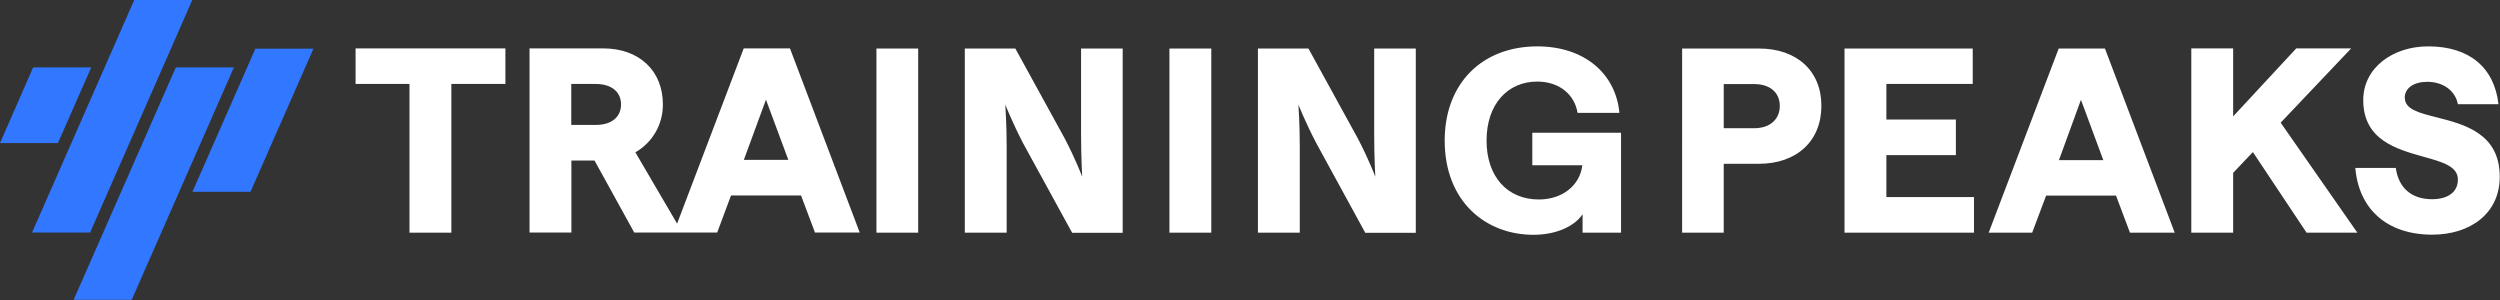 <svg version="1.2" xmlns="http://www.w3.org/2000/svg" viewBox="0 0 1989 239" width="1989" height="239"><rect x="0" y="0" width="1989" height="239" fill="#333333" stroke="none"/><style>.a{fill:#fff}.b{fill:#3177ff}</style><path fill-rule="evenodd" class="a" d="m1913.3 77.9c0 9.1 11.5 12 25.5 15.5 21.9 5.6 50 12.7 50 47.3 0 29.1-23.4 46-53.8 46-36 0-58.4-20.5-61.1-53.1h32.2c2.1 15.4 12 24.9 28.9 24.9 11.5 0 20.5-4.9 20.5-15.7 0-10.5-12.5-14-27.4-18.1-21.6-6.1-47.9-13.4-47.9-45.1 0-25.6 23.4-42.7 51.7-42.7 32.4 0 52.5 16.5 55.9 46h-32.3c-2.1-10.9-11.9-17.8-24.3-17.8-10.9 0-18 5-18 12.8zm-694.2 27.7h70.6v79.5h-30.6v-14.7c-5.8 9-20.1 16.4-39.1 16.4-37.9 0-70.6-26.4-70.6-75 0-45.4 29.7-74.9 73.7-74.9 37.5 0 62.4 21.7 65.3 52.9h-33.3c-2.3-14.6-14.6-24.9-32-24.9-23.9 0-40.4 18.3-40.4 46.9 0 28.7 16.5 46.9 41.6 46.9 18.9 0 32.7-11.3 34.6-27.2h-39.8zm0 25.9zm-521.8-92.9h33.2v146.5h-33.2zm233.1 0h33.3v146.5h-33.3zm-69.4 102c0 0-0.9-15.1-0.9-33.9v-68.1h33.1v146.6h-40.2l-39-71.2c-8.7-16.8-14.2-30.8-14.2-30.8 0 0 1.1 15.1 1.1 33.9v68h-33.3v-146.5h40.2l39.1 71.2c8.8 16.7 14.1 30.8 14.1 30.8zm232.3-102h33.1v146.6h-40.2l-38.9-71.2c-8.8-16.8-14.3-30.8-14.3-30.8 0 0 1.1 15.1 1.1 33.9v68h-33.3v-146.5h40.2l39.1 71.2c8.8 16.7 14.1 30.8 14.1 30.8 0 0-0.9-15.1-0.9-33.9zm462.8 84.8h-55.3v33.4h69.7v28.3h-103v-146.5h102v28.2h-68.7v28.3h55.3zm26.1 61.7l55.7-146.5h36.8l55.5 146.5h-35.6l-11.1-29.5h-55.6l-11.1 29.5zm73.4-105.7l-17.5 48h35.3zm158.9 18.2l61 87.5h-40.4l-42.7-64.1-15.7 16.5v47.6h-33.3v-146.6h33.3v54.1l50.2-54.1h43.7zm-476.2-59h61.1c30.2 0 49.7 17.8 49.7 45.6 0 27.9-19.5 46.1-49.7 46.1h-28v54.8h-33.1zm33.1 63.4h24.3c12.5 0 20.3-7.1 20.3-17.7 0-10.7-7.8-17.4-20.3-17.4h-24.3zm-1088.5-63.5h119.2v28.3h-43v118.3h-33.3v-118.3h-42.9zm255.8 139.4l53-139.4h36.8l55.5 146.5h-35.6l-11.1-29.5h-55.7l-11 29.5h-66l-31.6-57.3h-18.4v57.3h-33.3v-146.5h58.6c28.5 0 47.5 17.6 47.5 44.6 0 15.9-8.1 30.1-21.9 38.1zm-84.2-78.5h19.5c12.5 0 20.1-6.3 20.1-16.3 0-10-7.6-16.3-20.1-16.3h-19.5zm154.9-20.1l-17.6 47.9h35.4z"/><path fill-rule="evenodd" class="b" d="m106.8 0h46.2l-81.3 185h-46.2zm-80.4 53.6h46.2l-26.5 60.2h-46.1zm159.7 0l-81.3 184.9h-46.2l81.3-184.9zm-33 99l50.1-113.9h46.2l-50.1 113.9z"/></svg>